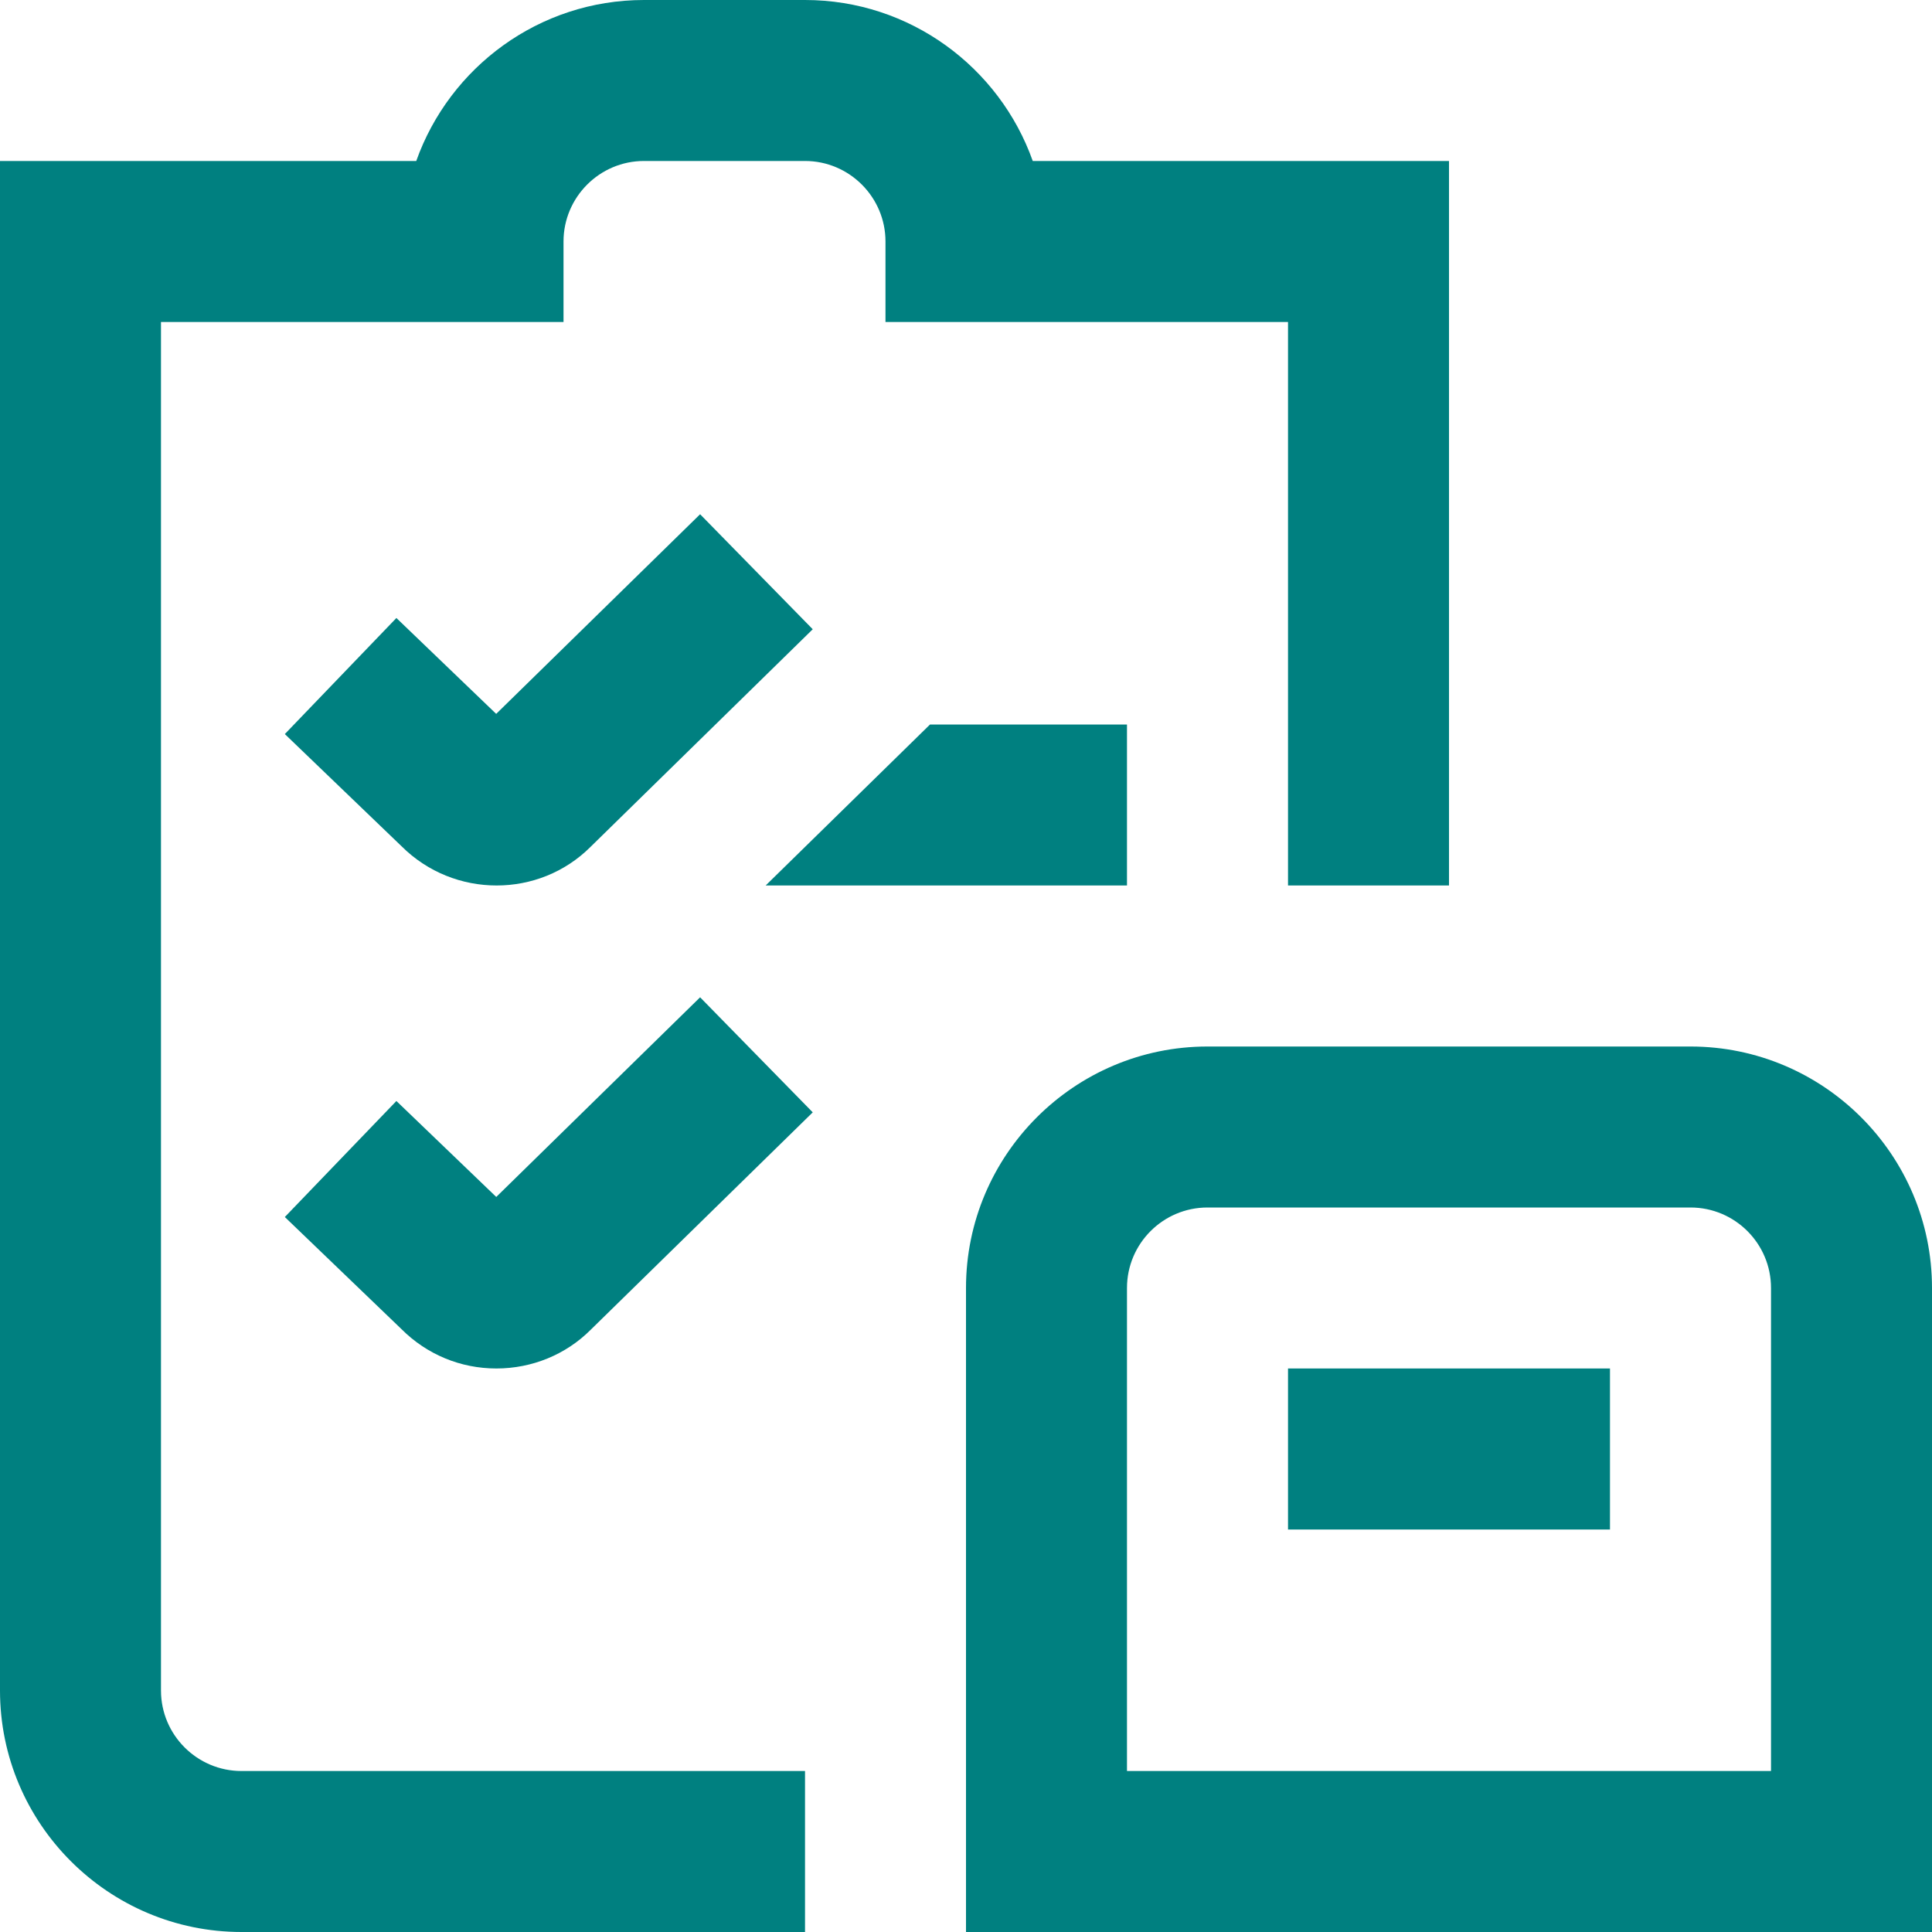 <svg width="40" height="40" viewBox="0 0 40 40" fill="none" xmlns="http://www.w3.org/2000/svg">
<g clip-path="url(#clip0_2089_400)">
<path d="M5 36.667H16.667V40H5C2.243 40 0 37.757 0 35V3.333H8.618C9.307 1.393 11.16 0 13.333 0H16.667C18.84 0 20.693 1.393 21.382 3.333H30V18.333H26.667V6.667H18.333V5C18.333 4.082 17.585 3.333 16.667 3.333H13.333C12.415 3.333 11.667 4.082 11.667 5V6.667H3.333V35C3.333 35.92 4.082 36.667 5 36.667ZM10.275 14.782L8.207 12.795L5.897 15.198L8.313 17.52C8.857 18.063 9.57 18.333 10.282 18.333C10.99 18.333 11.695 18.065 12.228 17.532L16.827 13.028L14.495 10.647L10.273 14.78L10.275 14.782ZM10.275 24.782L8.207 22.795L5.897 25.197L8.312 27.518C8.837 28.043 9.535 28.333 10.277 28.333C11.018 28.333 11.718 28.043 12.228 27.533L16.827 23.03L14.495 20.648L10.273 24.783L10.275 24.782ZM40 26.667V40H20V26.667C20 23.91 22.243 21.667 25 21.667H35C37.757 21.667 40 23.91 40 26.667ZM36.667 26.667C36.667 25.747 35.92 25 35 25H25C24.08 25 23.333 25.747 23.333 26.667V36.667H36.667V26.667ZM26.667 31.667H33.333V28.333H26.667V31.667ZM23.333 15H19.255L15.852 18.333H23.333V15Z" fill="#008080"/>
</g>
<defs>
<clipPath id="clip0_2089_400">
<rect width="40" height="40" fill="white"/>
</clipPath>
</defs>
</svg>
